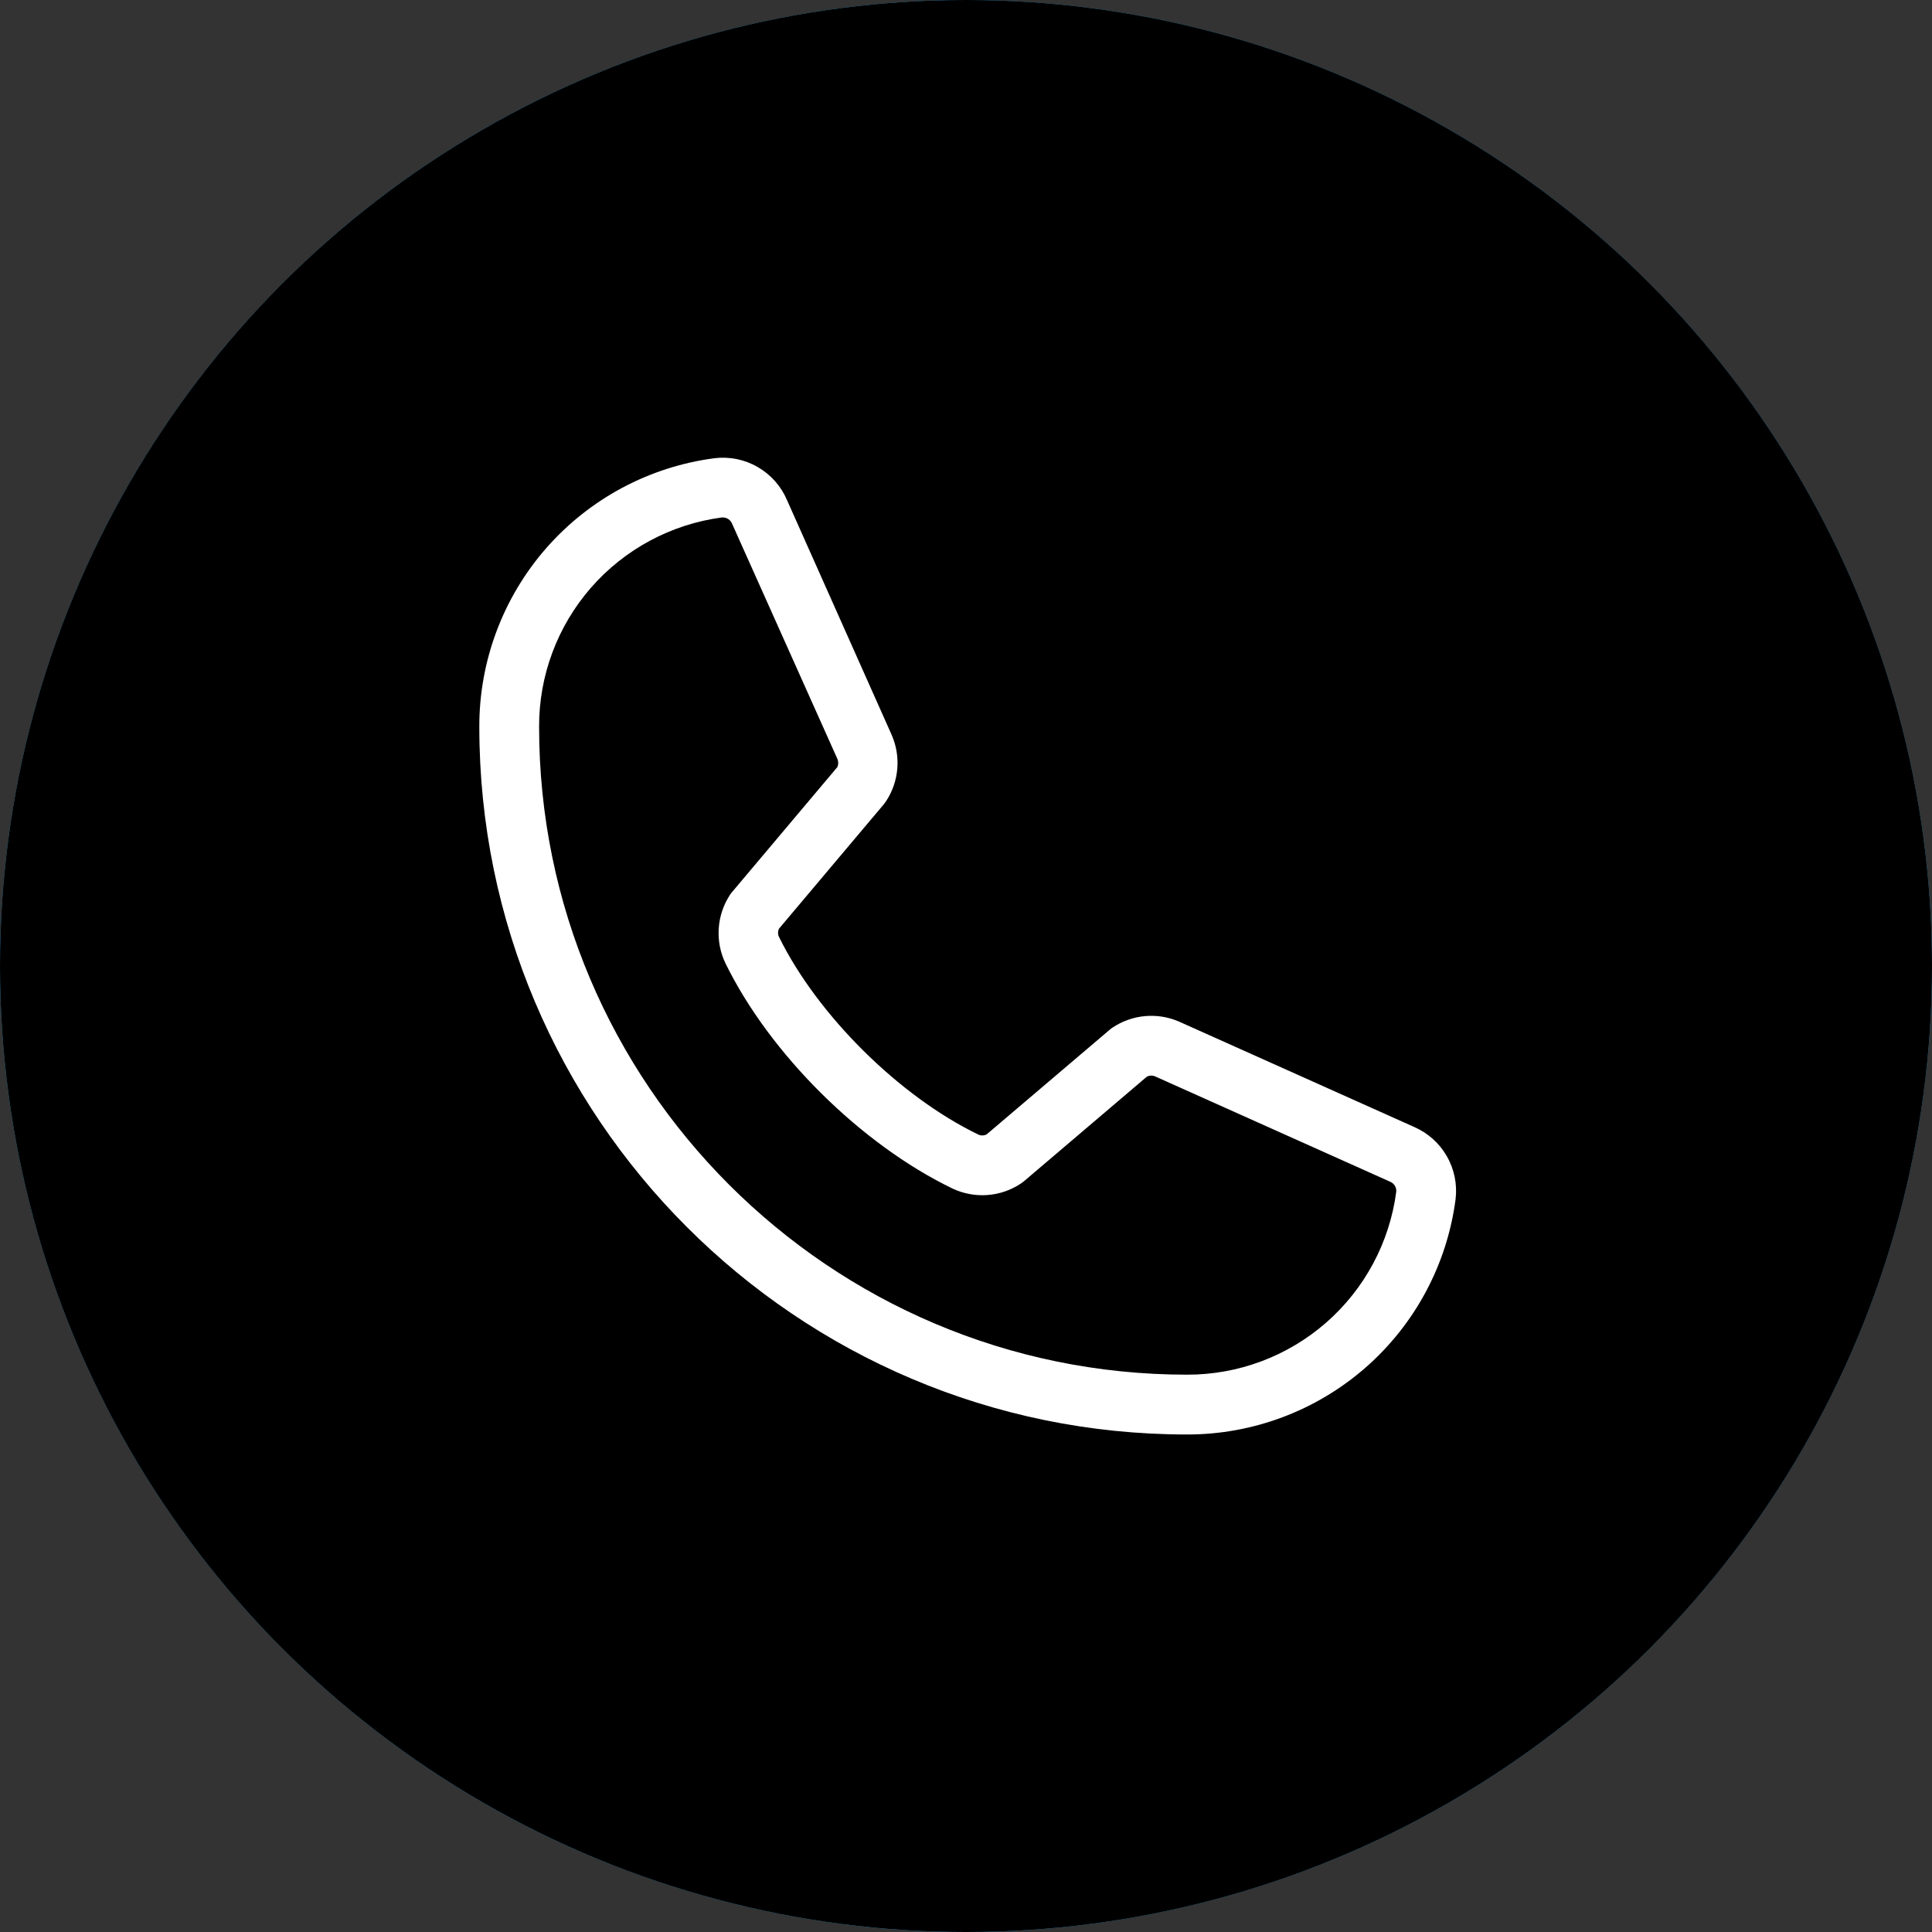 <svg width="53" height="53" viewBox="0 0 53 53" fill="none" xmlns="http://www.w3.org/2000/svg">
<rect x="0" y="0" width="53" height="53" fill="#333333" stroke="none"/>
<g clip-path="url(#clip0_34_1090)">
<path d="M26.5 0C19.473 0 12.728 2.794 7.764 7.762C2.794 12.732 0.001 19.472 0 26.5C0 33.525 2.795 40.27 7.764 45.238C12.728 50.206 19.473 53 26.5 53C33.527 53 40.272 50.206 45.236 45.238C50.205 40.27 53 33.525 53 26.5C53 19.475 50.205 12.729 45.236 7.762C40.272 2.794 33.527 0 26.5 0Z" fill="url(#paint0_linear_34_1090)"/>
<path d="M11.996 26.22C19.722 22.855 24.873 20.636 27.448 19.564C34.81 16.503 36.338 15.971 37.336 15.953C37.556 15.949 38.044 16.003 38.363 16.261C38.628 16.479 38.703 16.773 38.74 16.979C38.773 17.185 38.819 17.655 38.781 18.022C38.384 22.212 36.657 32.381 35.779 37.074C35.411 39.06 34.678 39.726 33.97 39.791C32.43 39.933 31.262 38.774 29.771 37.797C27.44 36.268 26.123 35.317 23.858 33.825C21.242 32.101 22.939 31.153 24.43 29.604C24.819 29.199 31.602 23.031 31.73 22.472C31.746 22.402 31.763 22.141 31.606 22.004C31.452 21.866 31.225 21.913 31.059 21.95C30.823 22.003 27.101 24.466 19.879 29.338C18.823 30.065 17.867 30.419 17.006 30.4C16.062 30.38 14.24 29.865 12.886 29.425C11.23 28.886 9.909 28.601 10.025 27.684C10.083 27.207 10.741 26.719 11.996 26.22Z" fill="white"/>
<circle cx="26.5" cy="26.5" r="26.5" fill="black"/>
<path d="M38.795 30.916L32.337 28.022C32.044 27.896 31.725 27.846 31.408 27.875C31.091 27.904 30.786 28.012 30.521 28.189C30.494 28.206 30.469 28.225 30.445 28.246L27.069 31.117C27.034 31.136 26.995 31.147 26.955 31.148C26.915 31.15 26.876 31.142 26.84 31.125C24.67 30.078 22.422 27.844 21.371 25.704C21.353 25.669 21.344 25.629 21.344 25.589C21.344 25.55 21.353 25.51 21.371 25.475L24.251 22.057C24.272 22.031 24.291 22.005 24.309 21.977C24.483 21.711 24.588 21.406 24.615 21.09C24.642 20.773 24.589 20.454 24.462 20.163L21.588 13.715C21.425 13.335 21.143 13.017 20.784 12.811C20.425 12.604 20.009 12.52 19.598 12.57C17.811 12.805 16.171 13.682 14.984 15.038C13.797 16.394 13.145 18.136 13.149 19.938C13.149 30.643 21.857 39.352 32.562 39.352C34.364 39.355 36.106 38.702 37.462 37.516C38.818 36.329 39.695 34.689 39.93 32.903C39.98 32.493 39.897 32.079 39.692 31.721C39.488 31.363 39.173 31.081 38.795 30.916ZM32.562 37.711C22.762 37.711 14.789 29.738 14.789 19.938C14.784 18.535 15.291 17.178 16.213 16.121C17.136 15.065 18.412 14.38 19.803 14.195H19.834C19.889 14.196 19.943 14.214 19.988 14.246C20.032 14.278 20.067 14.323 20.086 14.374L22.97 20.815C22.987 20.851 22.995 20.89 22.995 20.929C22.995 20.969 22.987 21.008 22.97 21.044L20.084 24.47C20.063 24.494 20.043 24.52 20.025 24.548C19.845 24.823 19.738 25.141 19.717 25.47C19.695 25.799 19.758 26.128 19.901 26.425C21.114 28.908 23.616 31.39 26.126 32.603C26.425 32.745 26.755 32.807 27.085 32.783C27.415 32.759 27.733 32.65 28.008 32.466C28.034 32.449 28.06 32.429 28.085 32.409L31.459 29.538C31.492 29.52 31.529 29.509 31.567 29.507C31.605 29.505 31.643 29.511 31.678 29.524L38.138 32.419C38.191 32.441 38.235 32.48 38.265 32.529C38.294 32.578 38.308 32.635 38.303 32.692C38.12 34.083 37.436 35.36 36.379 36.284C35.323 37.207 33.966 37.715 32.562 37.711Z" fill="white"/>
</g>
<defs>
<linearGradient id="paint0_linear_34_1090" x1="2650" y1="0" x2="2650" y2="5300" gradientUnits="userSpaceOnUse">
<stop stop-color="#2AABEE"/>
<stop offset="1" stop-color="#229ED9"/>
</linearGradient>
<clipPath id="clip0_34_1090">
<rect width="53" height="53" fill="white"/>
</clipPath>
</defs>
</svg>
